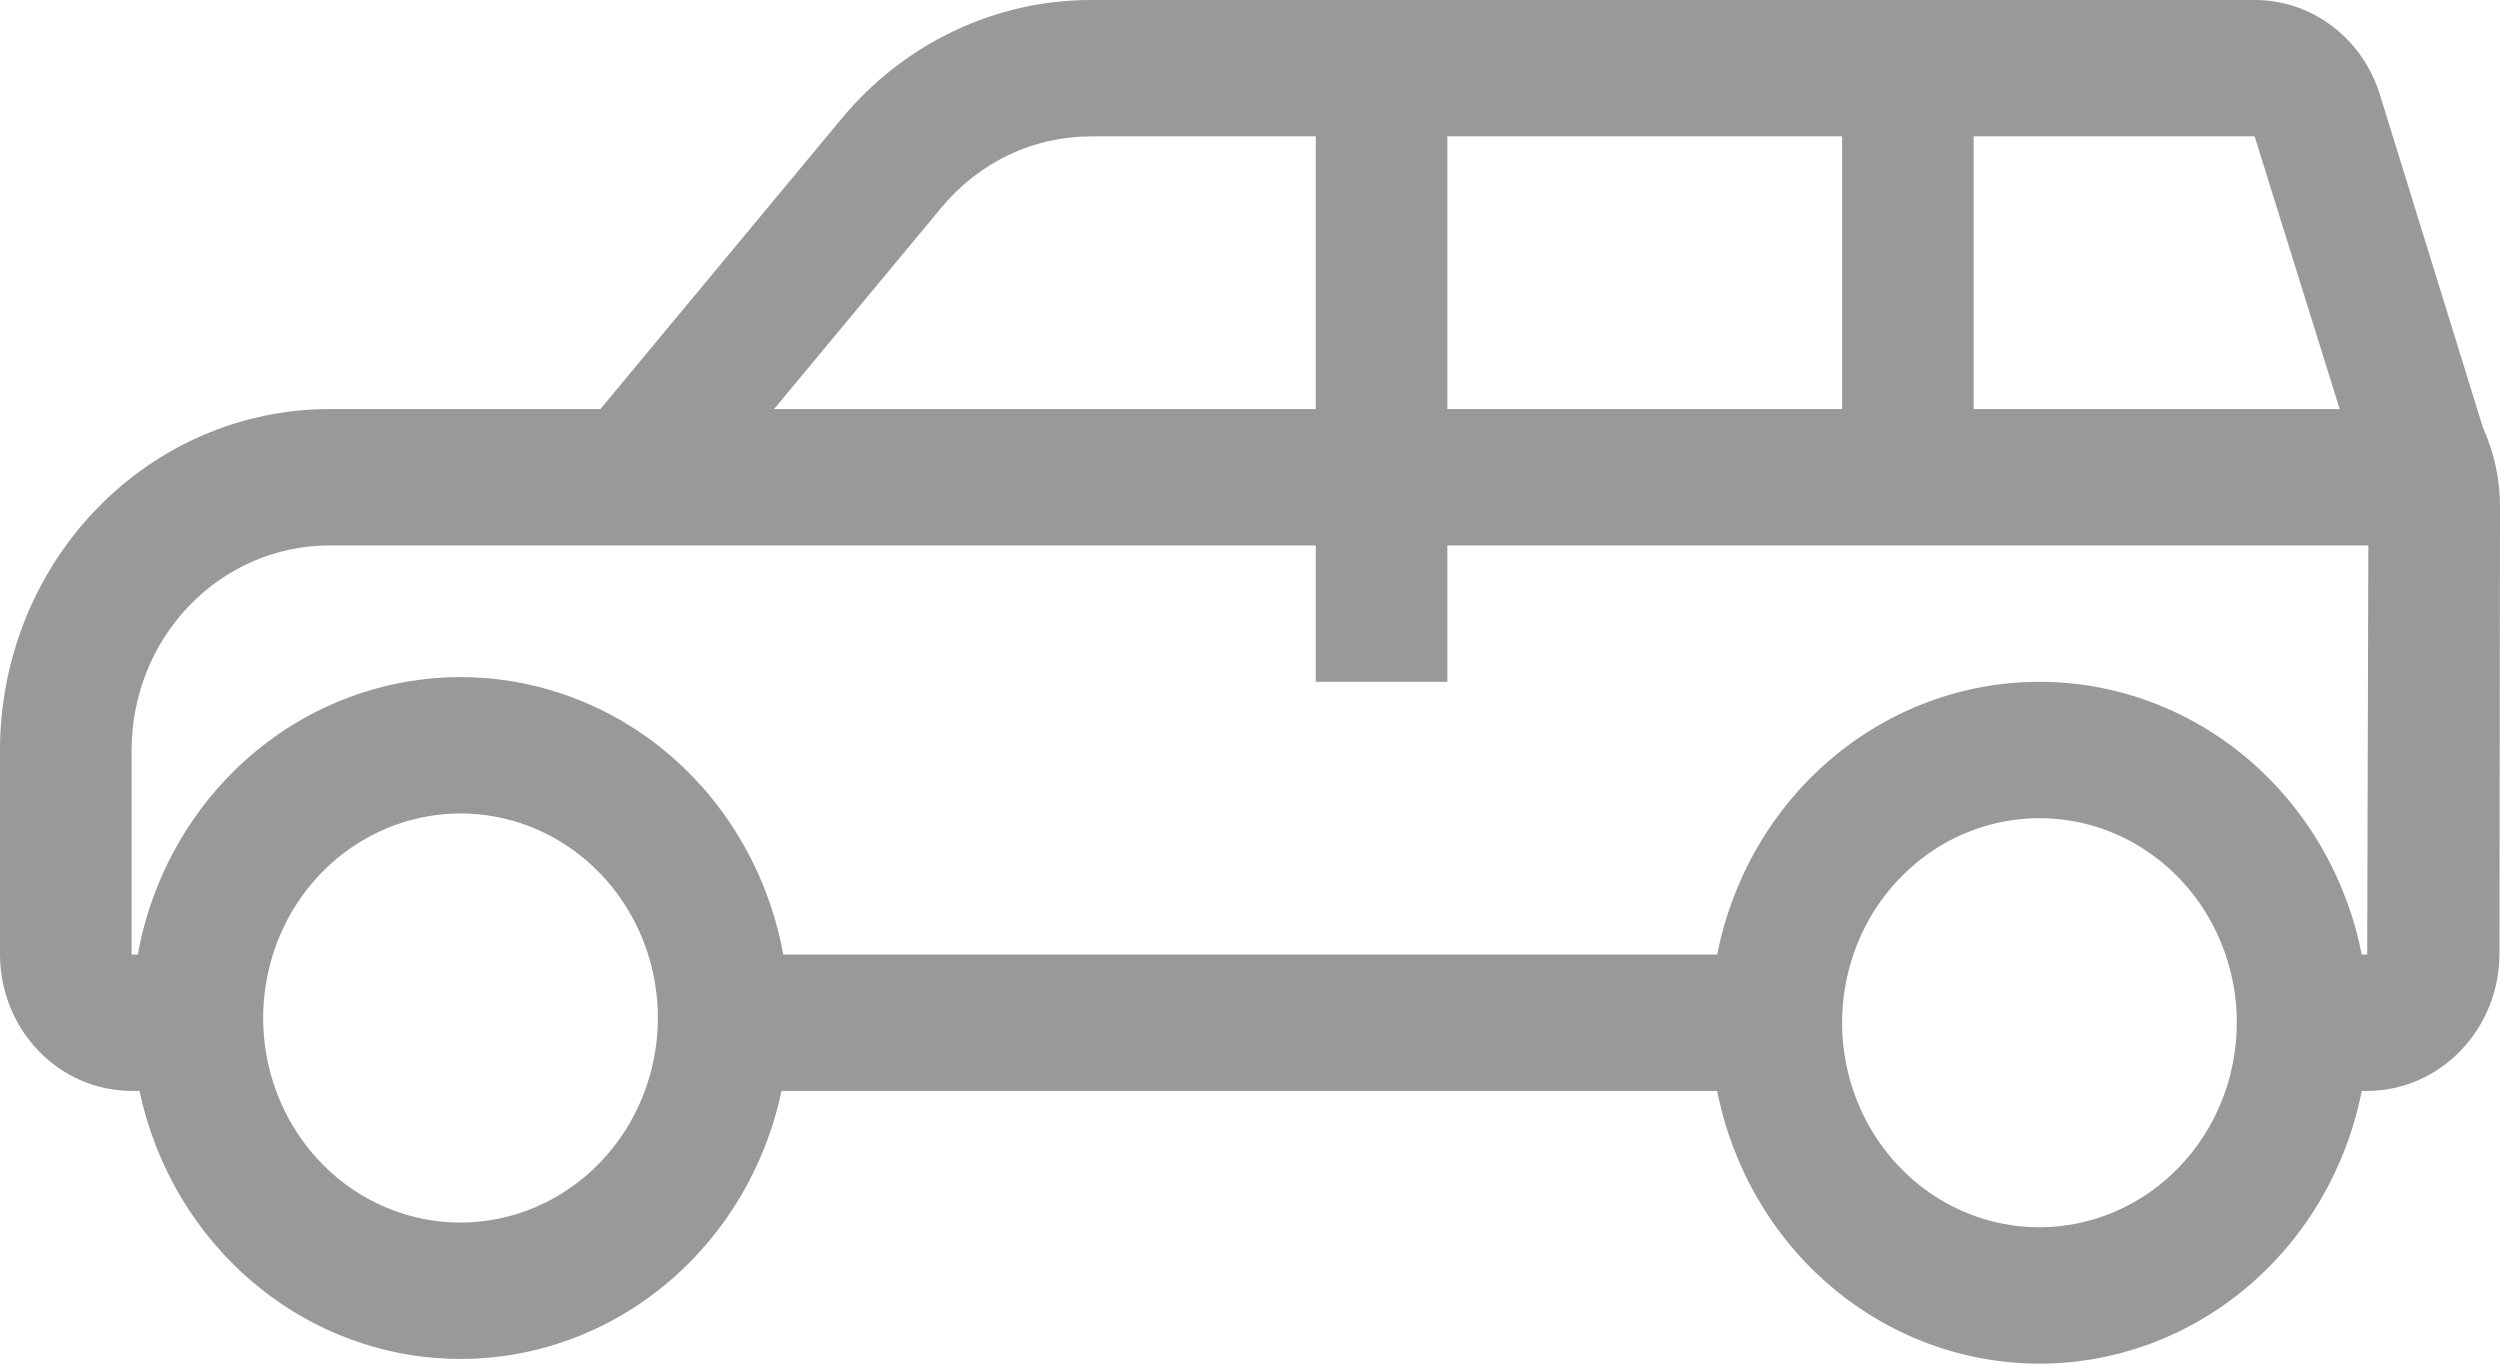 <svg width="33" height="18" viewBox="0 0 33 18" fill="none" xmlns="http://www.w3.org/2000/svg">
<path d="M1.737 14.4H1.842C2.053 15.402 2.588 16.3 3.359 16.943C4.129 17.587 5.089 17.938 6.079 17.938C7.069 17.938 8.029 17.587 8.799 16.943C9.57 16.3 10.105 15.402 10.316 14.4H22.667C22.867 15.416 23.399 16.33 24.175 16.986C24.95 17.642 25.92 18 26.921 18C27.922 18 28.892 17.642 29.667 16.986C30.442 16.33 30.975 15.416 31.175 14.4H31.263C31.722 14.395 32.161 14.203 32.484 13.865C32.808 13.527 32.991 13.072 32.993 12.596L33 6.725C33.005 6.352 32.929 5.982 32.775 5.645L31.415 1.25C31.303 0.886 31.082 0.569 30.785 0.345C30.488 0.12 30.129 -0.001 29.761 4.54283e-06H14.401C13.776 -0 13.158 0.139 12.59 0.41C12.022 0.68 11.517 1.074 11.11 1.565L7.925 5.4H4.342C3.191 5.401 2.087 5.876 1.273 6.72C0.459 7.563 0.001 8.707 0 9.9V12.6C0.001 13.077 0.184 13.535 0.509 13.872C0.835 14.21 1.276 14.399 1.737 14.4V14.4ZM6.079 16.138C5.564 16.138 5.06 15.979 4.631 15.683C4.203 15.386 3.869 14.964 3.672 14.471C3.475 13.977 3.423 13.435 3.524 12.911C3.624 12.387 3.872 11.906 4.237 11.528C4.601 11.151 5.065 10.894 5.571 10.79C6.076 10.685 6.6 10.739 7.076 10.943C7.552 11.148 7.959 11.493 8.245 11.938C8.531 12.382 8.684 12.904 8.684 13.438C8.683 14.153 8.409 14.84 7.92 15.346C7.432 15.852 6.77 16.137 6.079 16.138ZM26.921 16.2C26.405 16.2 25.902 16.042 25.473 15.745C25.045 15.448 24.711 15.027 24.514 14.533C24.317 14.04 24.265 13.497 24.366 12.973C24.466 12.45 24.714 11.968 25.079 11.591C25.443 11.213 25.907 10.956 26.413 10.852C26.918 10.748 27.442 10.801 27.918 11.005C28.394 11.21 28.801 11.556 29.087 12C29.373 12.444 29.526 12.966 29.526 13.5C29.525 14.216 29.251 14.902 28.762 15.408C28.274 15.915 27.611 16.199 26.921 16.2V16.2ZM29.761 1.8L30.884 5.4H26.052V1.8H29.761ZM24.316 1.8V5.4H19.105V1.8H24.316ZM12.427 2.74C12.671 2.445 12.974 2.208 13.314 2.046C13.655 1.883 14.026 1.8 14.401 1.8H17.368V5.4H10.217L12.427 2.74ZM1.737 9.9C1.738 9.184 2.012 8.498 2.501 7.992C2.989 7.486 3.651 7.201 4.342 7.2H17.368V9H19.105V7.2H31.262L31.247 12.6H31.175C30.975 11.584 30.442 10.67 29.667 10.014C28.892 9.358 27.922 9 26.921 9C25.92 9 24.95 9.358 24.175 10.014C23.399 10.67 22.867 11.584 22.667 12.6H10.339C10.152 11.571 9.624 10.641 8.847 9.972C8.069 9.304 7.09 8.938 6.079 8.938C5.068 8.938 4.089 9.304 3.311 9.972C2.533 10.641 2.005 11.571 1.819 12.6H1.737V9.9Z" fill="#999999"/>
</svg>
